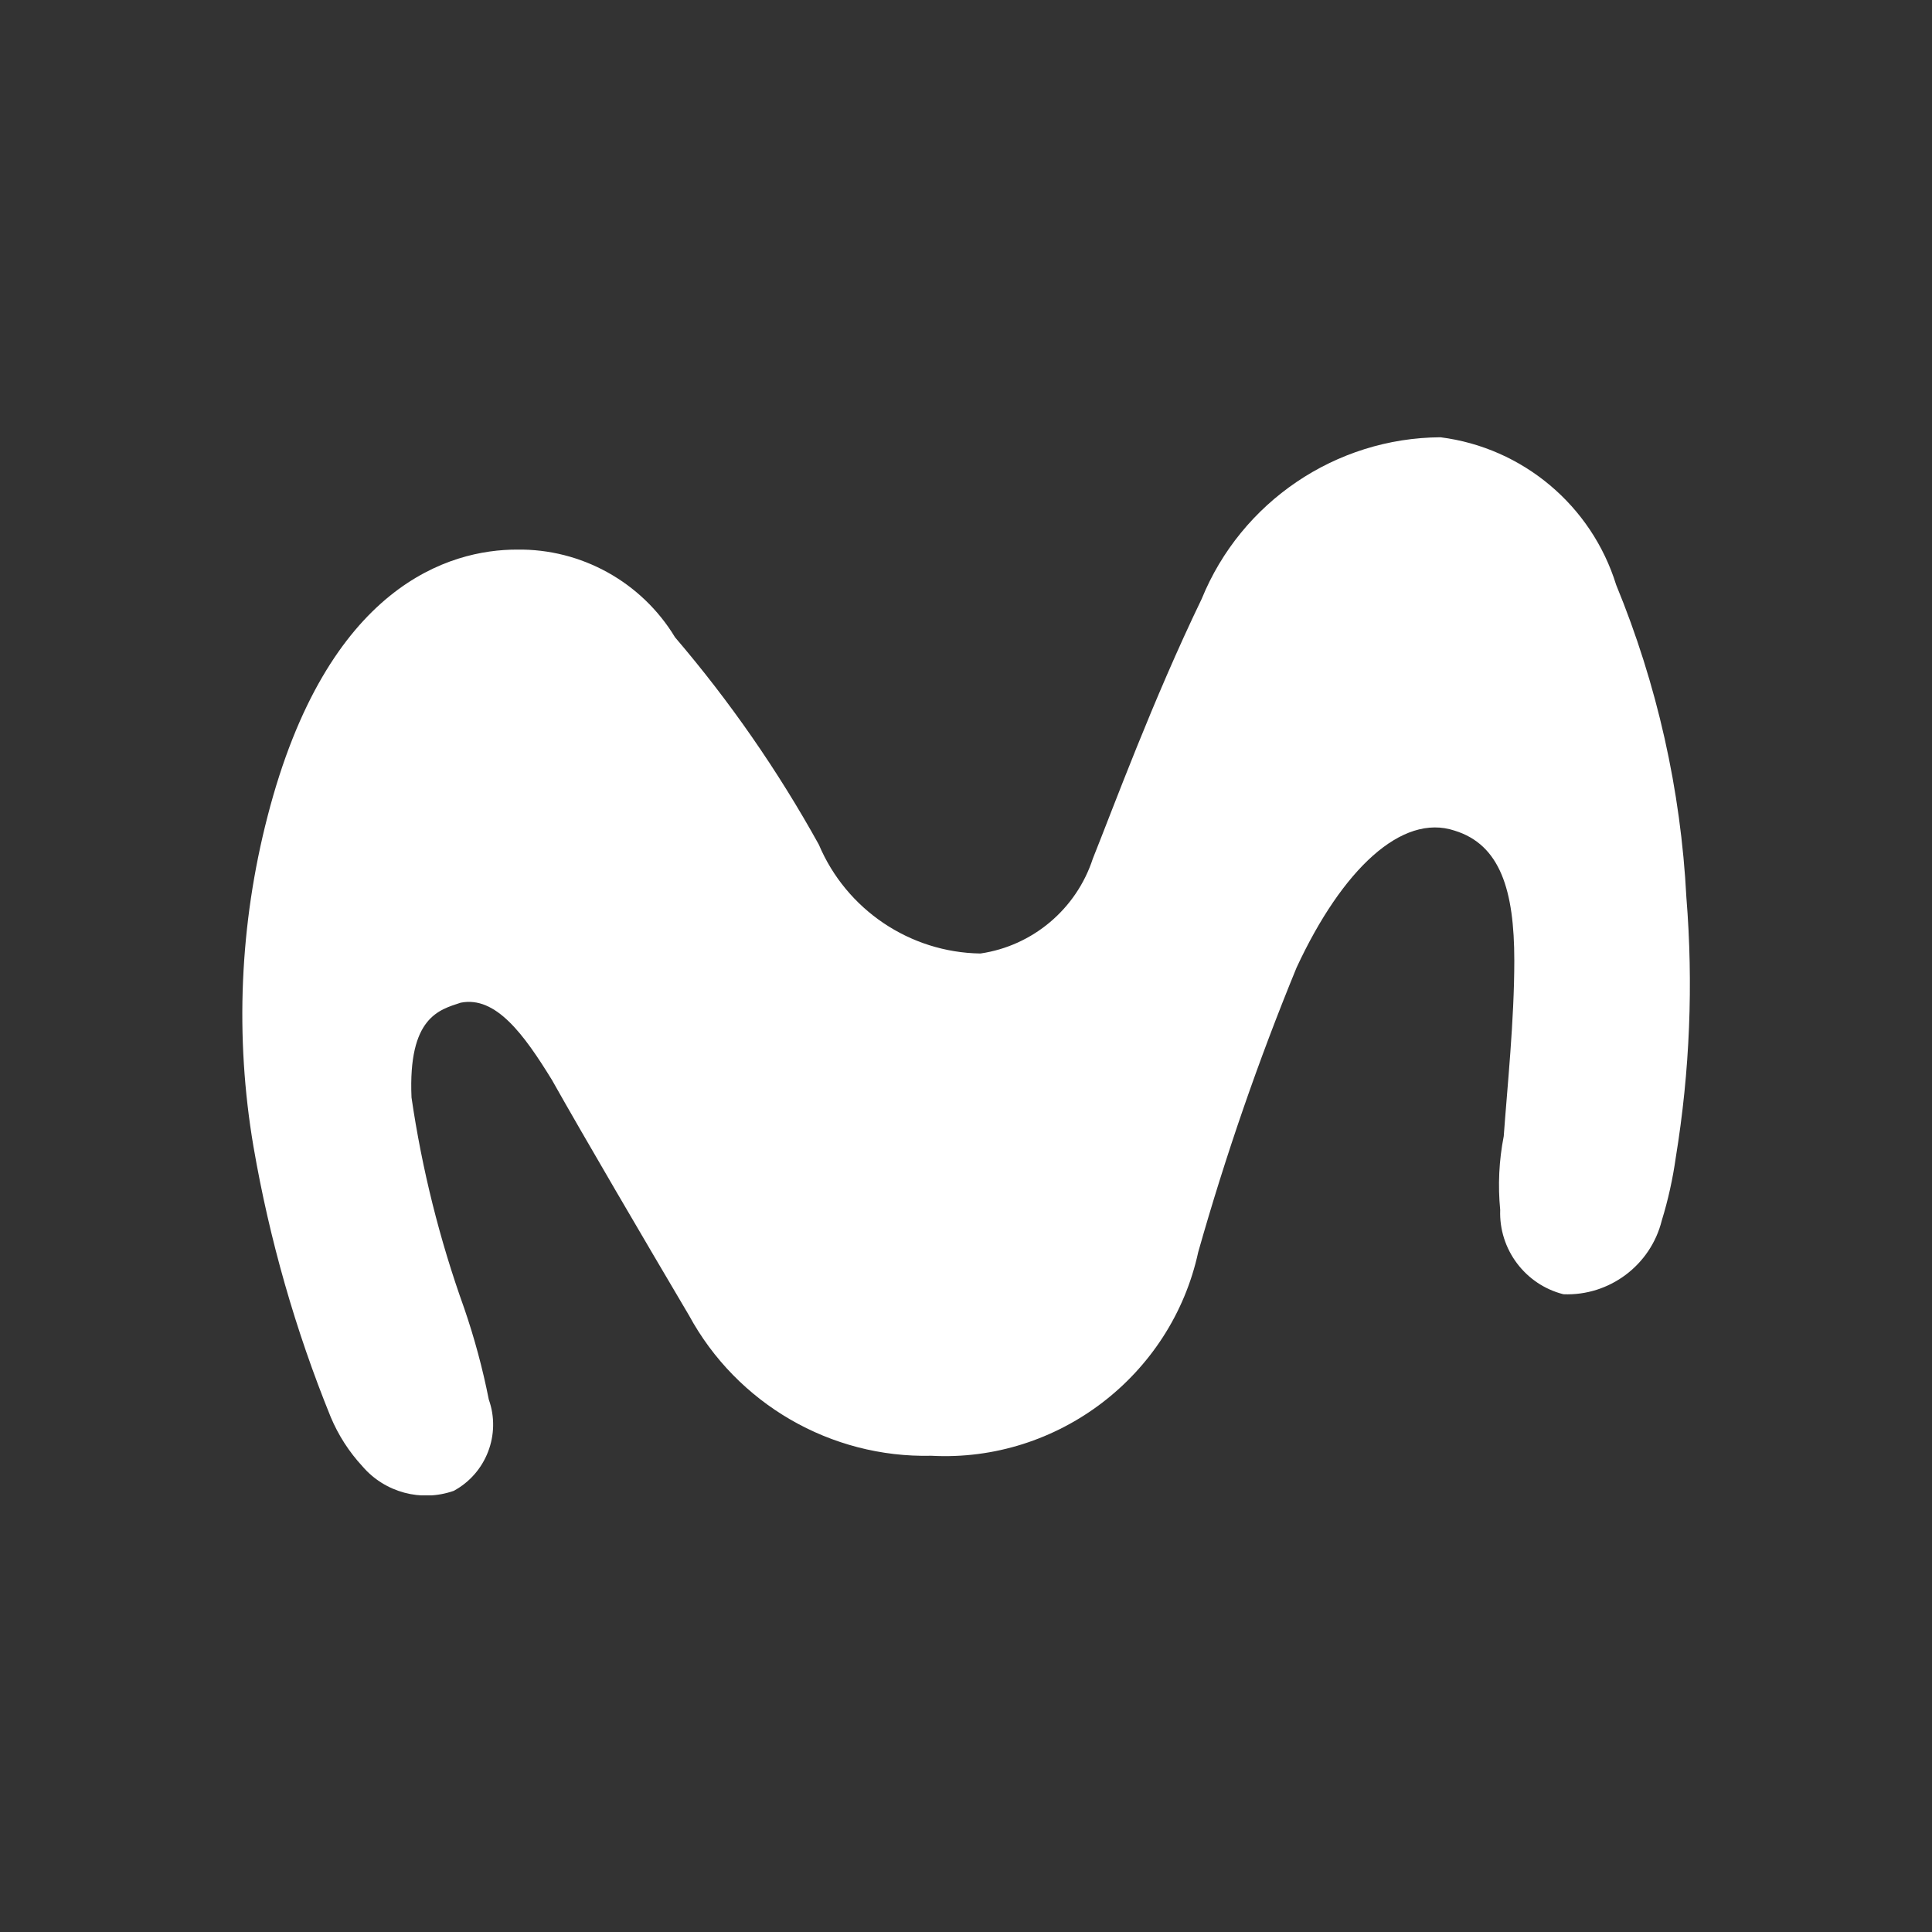 <?xml version="1.0" encoding="UTF-8" standalone="no"?>
<!DOCTYPE svg PUBLIC "-//W3C//DTD SVG 1.1//EN" "http://www.w3.org/Graphics/SVG/1.1/DTD/svg11.dtd">
<svg width="100%" height="100%" viewBox="0 0 30 30" version="1.1" xmlns="http://www.w3.org/2000/svg" xmlns:xlink="http://www.w3.org/1999/xlink" xml:space="preserve" xmlns:serif="http://www.serif.com/" style="fill-rule:evenodd;clip-rule:evenodd;stroke-linejoin:round;stroke-miterlimit:2;">
    <rect x="0" y="0" width="30" height="30" fill="#333333" stroke="none"/>
    <g transform="matrix(1,0,0,1,15,15)">
        <g transform="matrix(1,0,0,1,-11.24,-8.22)">
            <clipPath id="_clip1">
                <rect x="0" y="0" width="22.48" height="16.44"/>
            </clipPath>
            <g clip-path="url(#_clip1)">
                <g transform="matrix(1,0,0,1,-75.278,-285.284)">
                    <g id="Grupo_12476">
                        <g id="MOVISTAR-LOGO">
                            <path id="M" d="M79.544,287.038C78.508,287.038 76.599,287.583 75.672,291.183C75.239,292.857 75.164,294.604 75.454,296.309C75.702,297.748 76.104,299.156 76.654,300.509C76.772,300.79 76.938,301.048 77.145,301.272C77.493,301.679 78.058,301.831 78.563,301.654C79.068,301.382 79.301,300.776 79.108,300.236C79.013,299.755 78.885,299.281 78.726,298.818C78.345,297.757 78.071,296.661 77.908,295.546C77.853,294.292 78.344,294.183 78.671,294.074C79.216,293.965 79.653,294.565 80.089,295.274C80.58,296.147 81.507,297.728 82.216,298.928C82.961,300.301 84.417,301.145 85.979,301.109C87.941,301.214 89.707,299.866 90.124,297.946C90.549,296.446 91.059,294.971 91.651,293.529C92.36,292.002 93.287,291.129 94.105,291.402C94.814,291.62 95.032,292.329 95.032,293.42C95.032,294.347 94.923,295.383 94.868,296.147C94.794,296.524 94.776,296.91 94.813,297.292C94.79,297.903 95.202,298.452 95.795,298.601C96.509,298.63 97.15,298.149 97.322,297.456C97.421,297.135 97.493,296.807 97.54,296.474C97.758,295.14 97.813,293.785 97.704,292.438C97.618,290.77 97.249,289.129 96.613,287.584C96.232,286.354 95.163,285.456 93.886,285.294C92.26,285.303 90.792,286.297 90.178,287.803C89.415,289.384 88.815,291.02 88.487,291.838C88.232,292.619 87.555,293.191 86.742,293.31C85.646,293.294 84.659,292.628 84.233,291.619C83.599,290.474 82.851,289.395 82,288.4C81.482,287.543 80.545,287.023 79.544,287.038Z" style="fill:white;fill-rule:nonzero;"/>
                        </g>
                    </g>
                </g>
            </g>
        </g>
    </g>
</svg>
